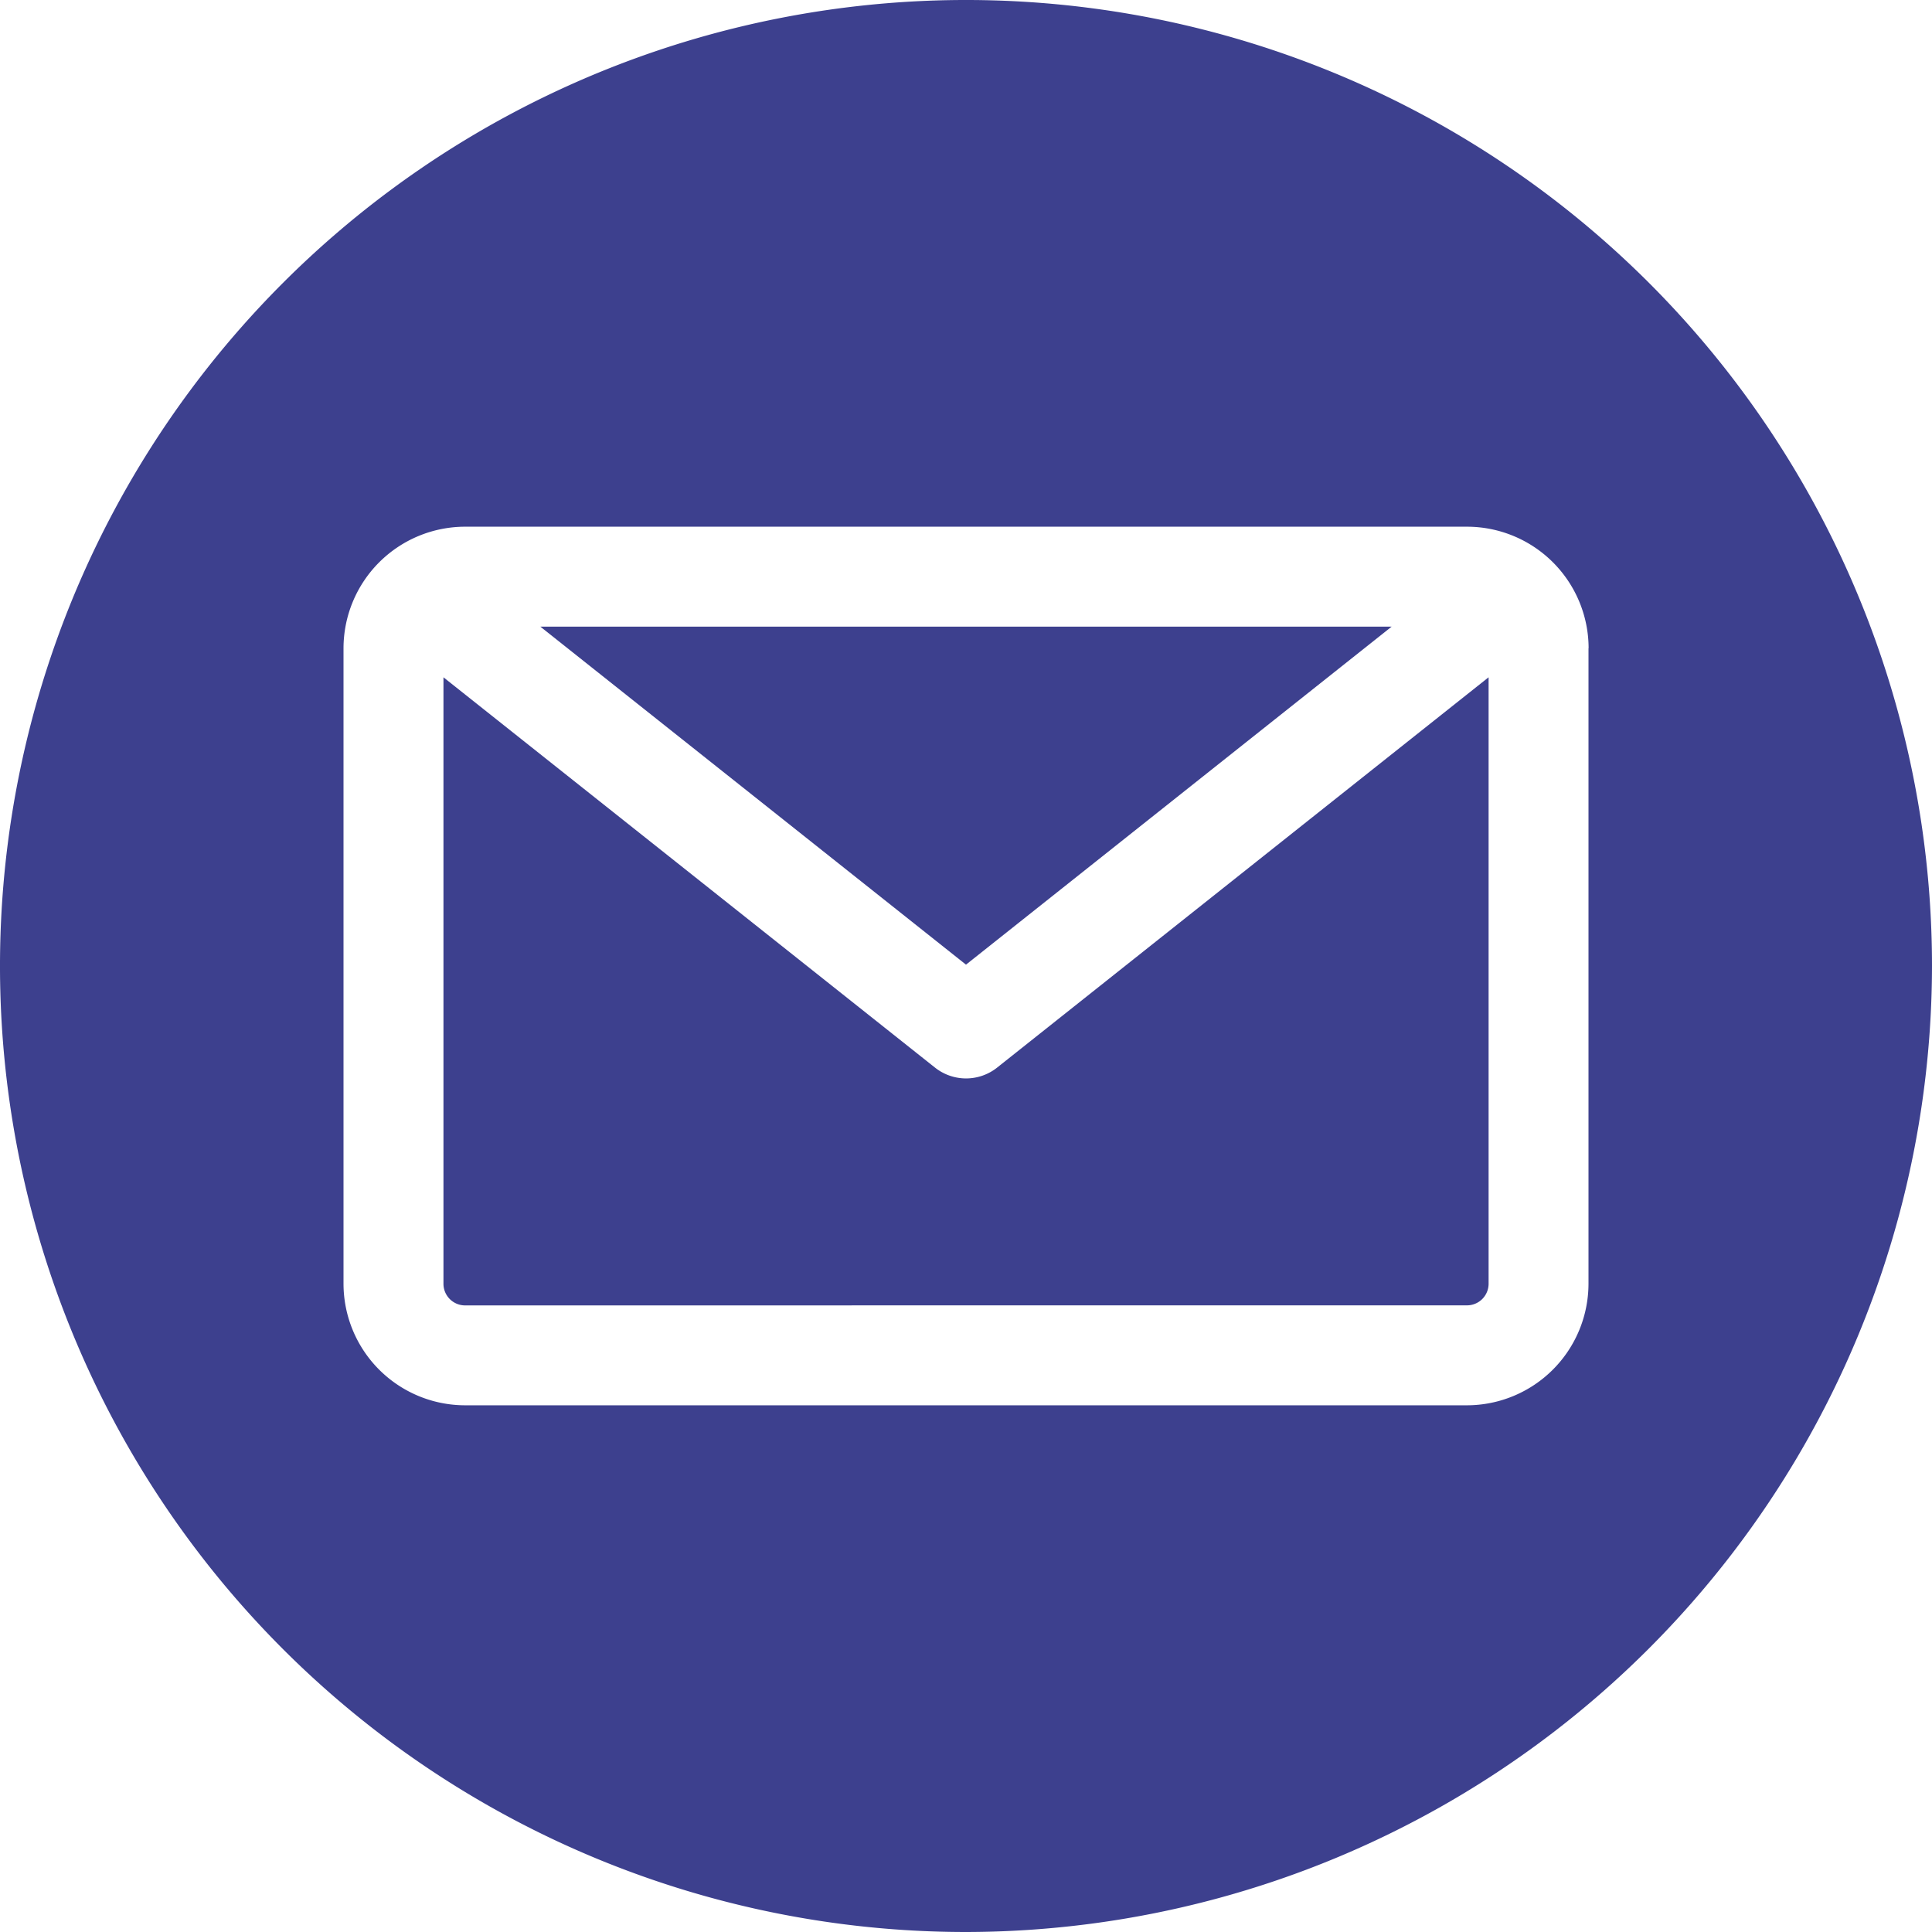 <?xml version="1.0" encoding="UTF-8"?> <svg xmlns="http://www.w3.org/2000/svg" width="32.958" height="32.958" viewBox="0 0 32.958 32.958"><path id="email" d="M16.479,32.958A16.479,16.479,0,1,1,32.958,16.479,16.5,16.5,0,0,1,16.479,32.958Zm8.546-10.69a.369.369,0,0,0,.369-.369V11.554l-8.384,6.658a.852.852,0,0,1-1.06,0L7.565,11.554V21.9a.369.369,0,0,0,.369.369ZM23.74,10.69l-7.261,5.766L9.218,10.69Zm3.358.369V21.9a2.076,2.076,0,0,1-2.073,2.073H7.933A2.076,2.076,0,0,1,5.86,21.9V11.058A2.076,2.076,0,0,1,7.933,8.985H25.024A2.076,2.076,0,0,1,27.1,11.058Z" fill="#3d408e" fill-rule="evenodd"></path></svg> 